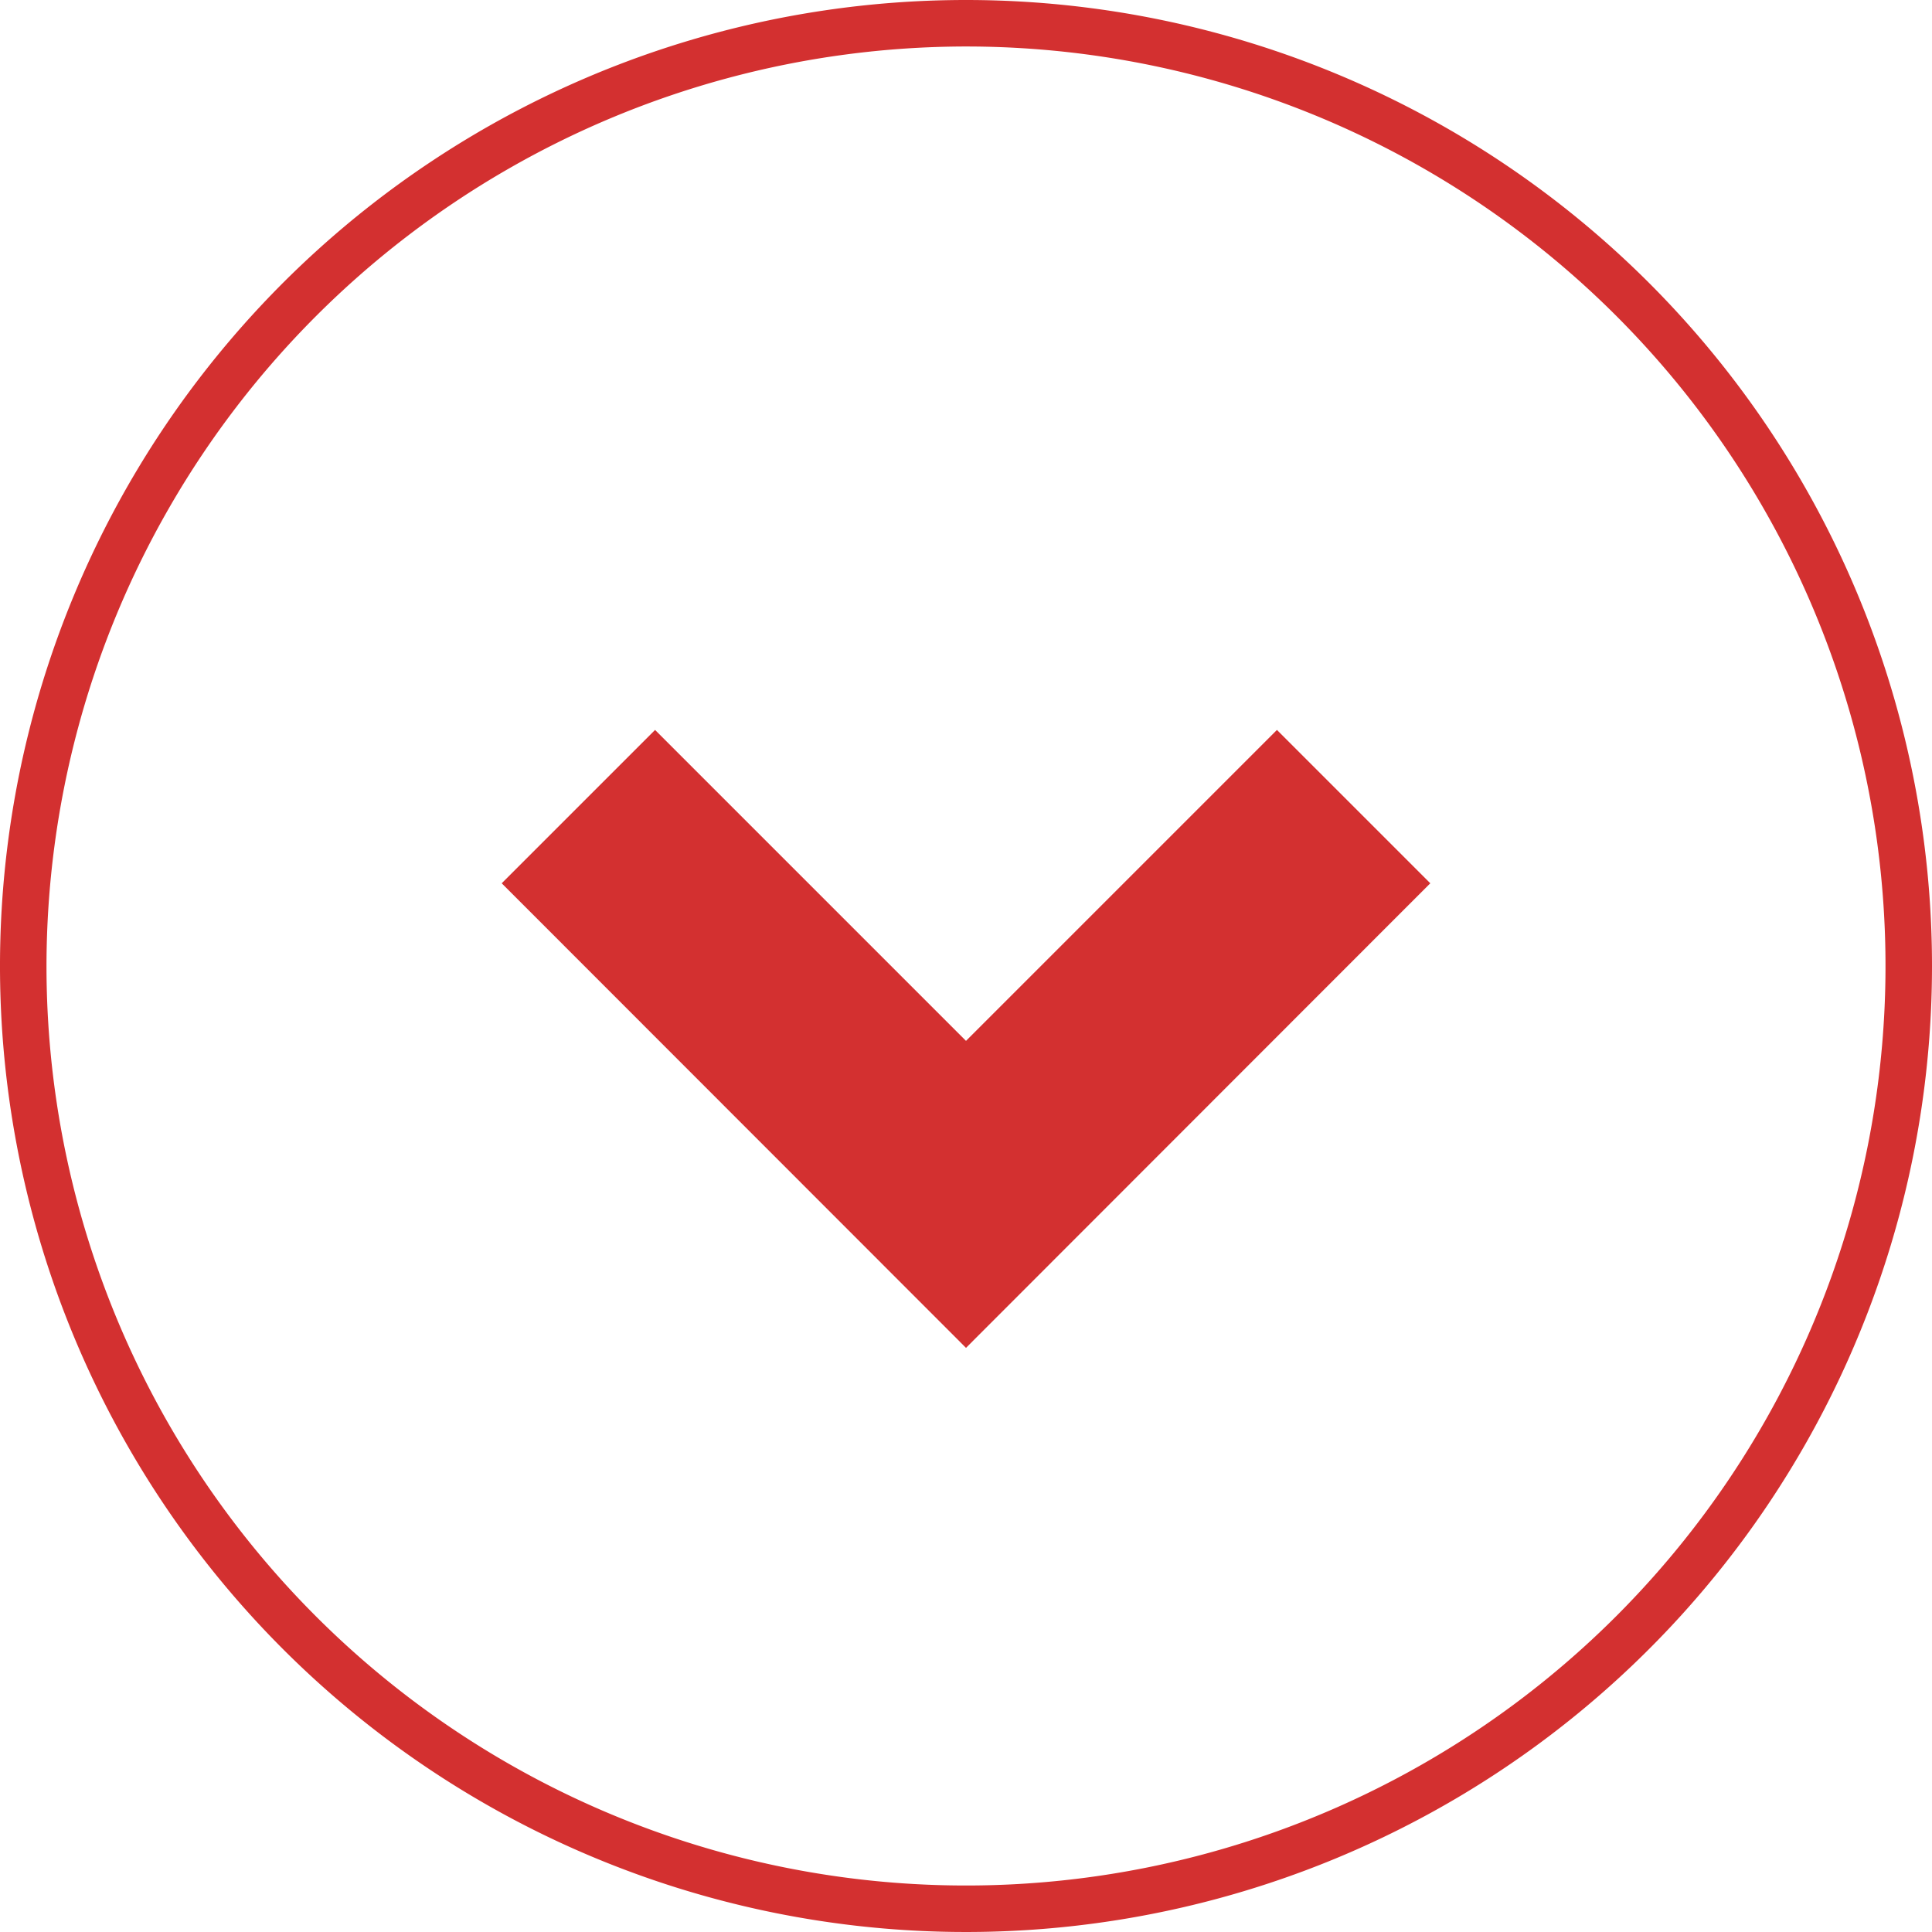 <svg id="レイヤー_1" data-name="レイヤー 1" xmlns="http://www.w3.org/2000/svg" width="64" height="64" viewBox="0 0 64 64"><defs><style>.cls-1{fill:#d33030;}</style></defs><title>oem-flow</title><polygon class="cls-1" points="32 34.48 21.7 24.18 16.62 29.26 32 44.65 47.38 29.26 42.3 24.18 32 34.48"/><path class="cls-1" d="M32,1.54A30.46,30.46,0,1,1,1.54,32,30.49,30.49,0,0,1,32,1.54M32,0A32,32,0,1,0,64,32,32,32,0,0,0,32,0Z"/></svg>